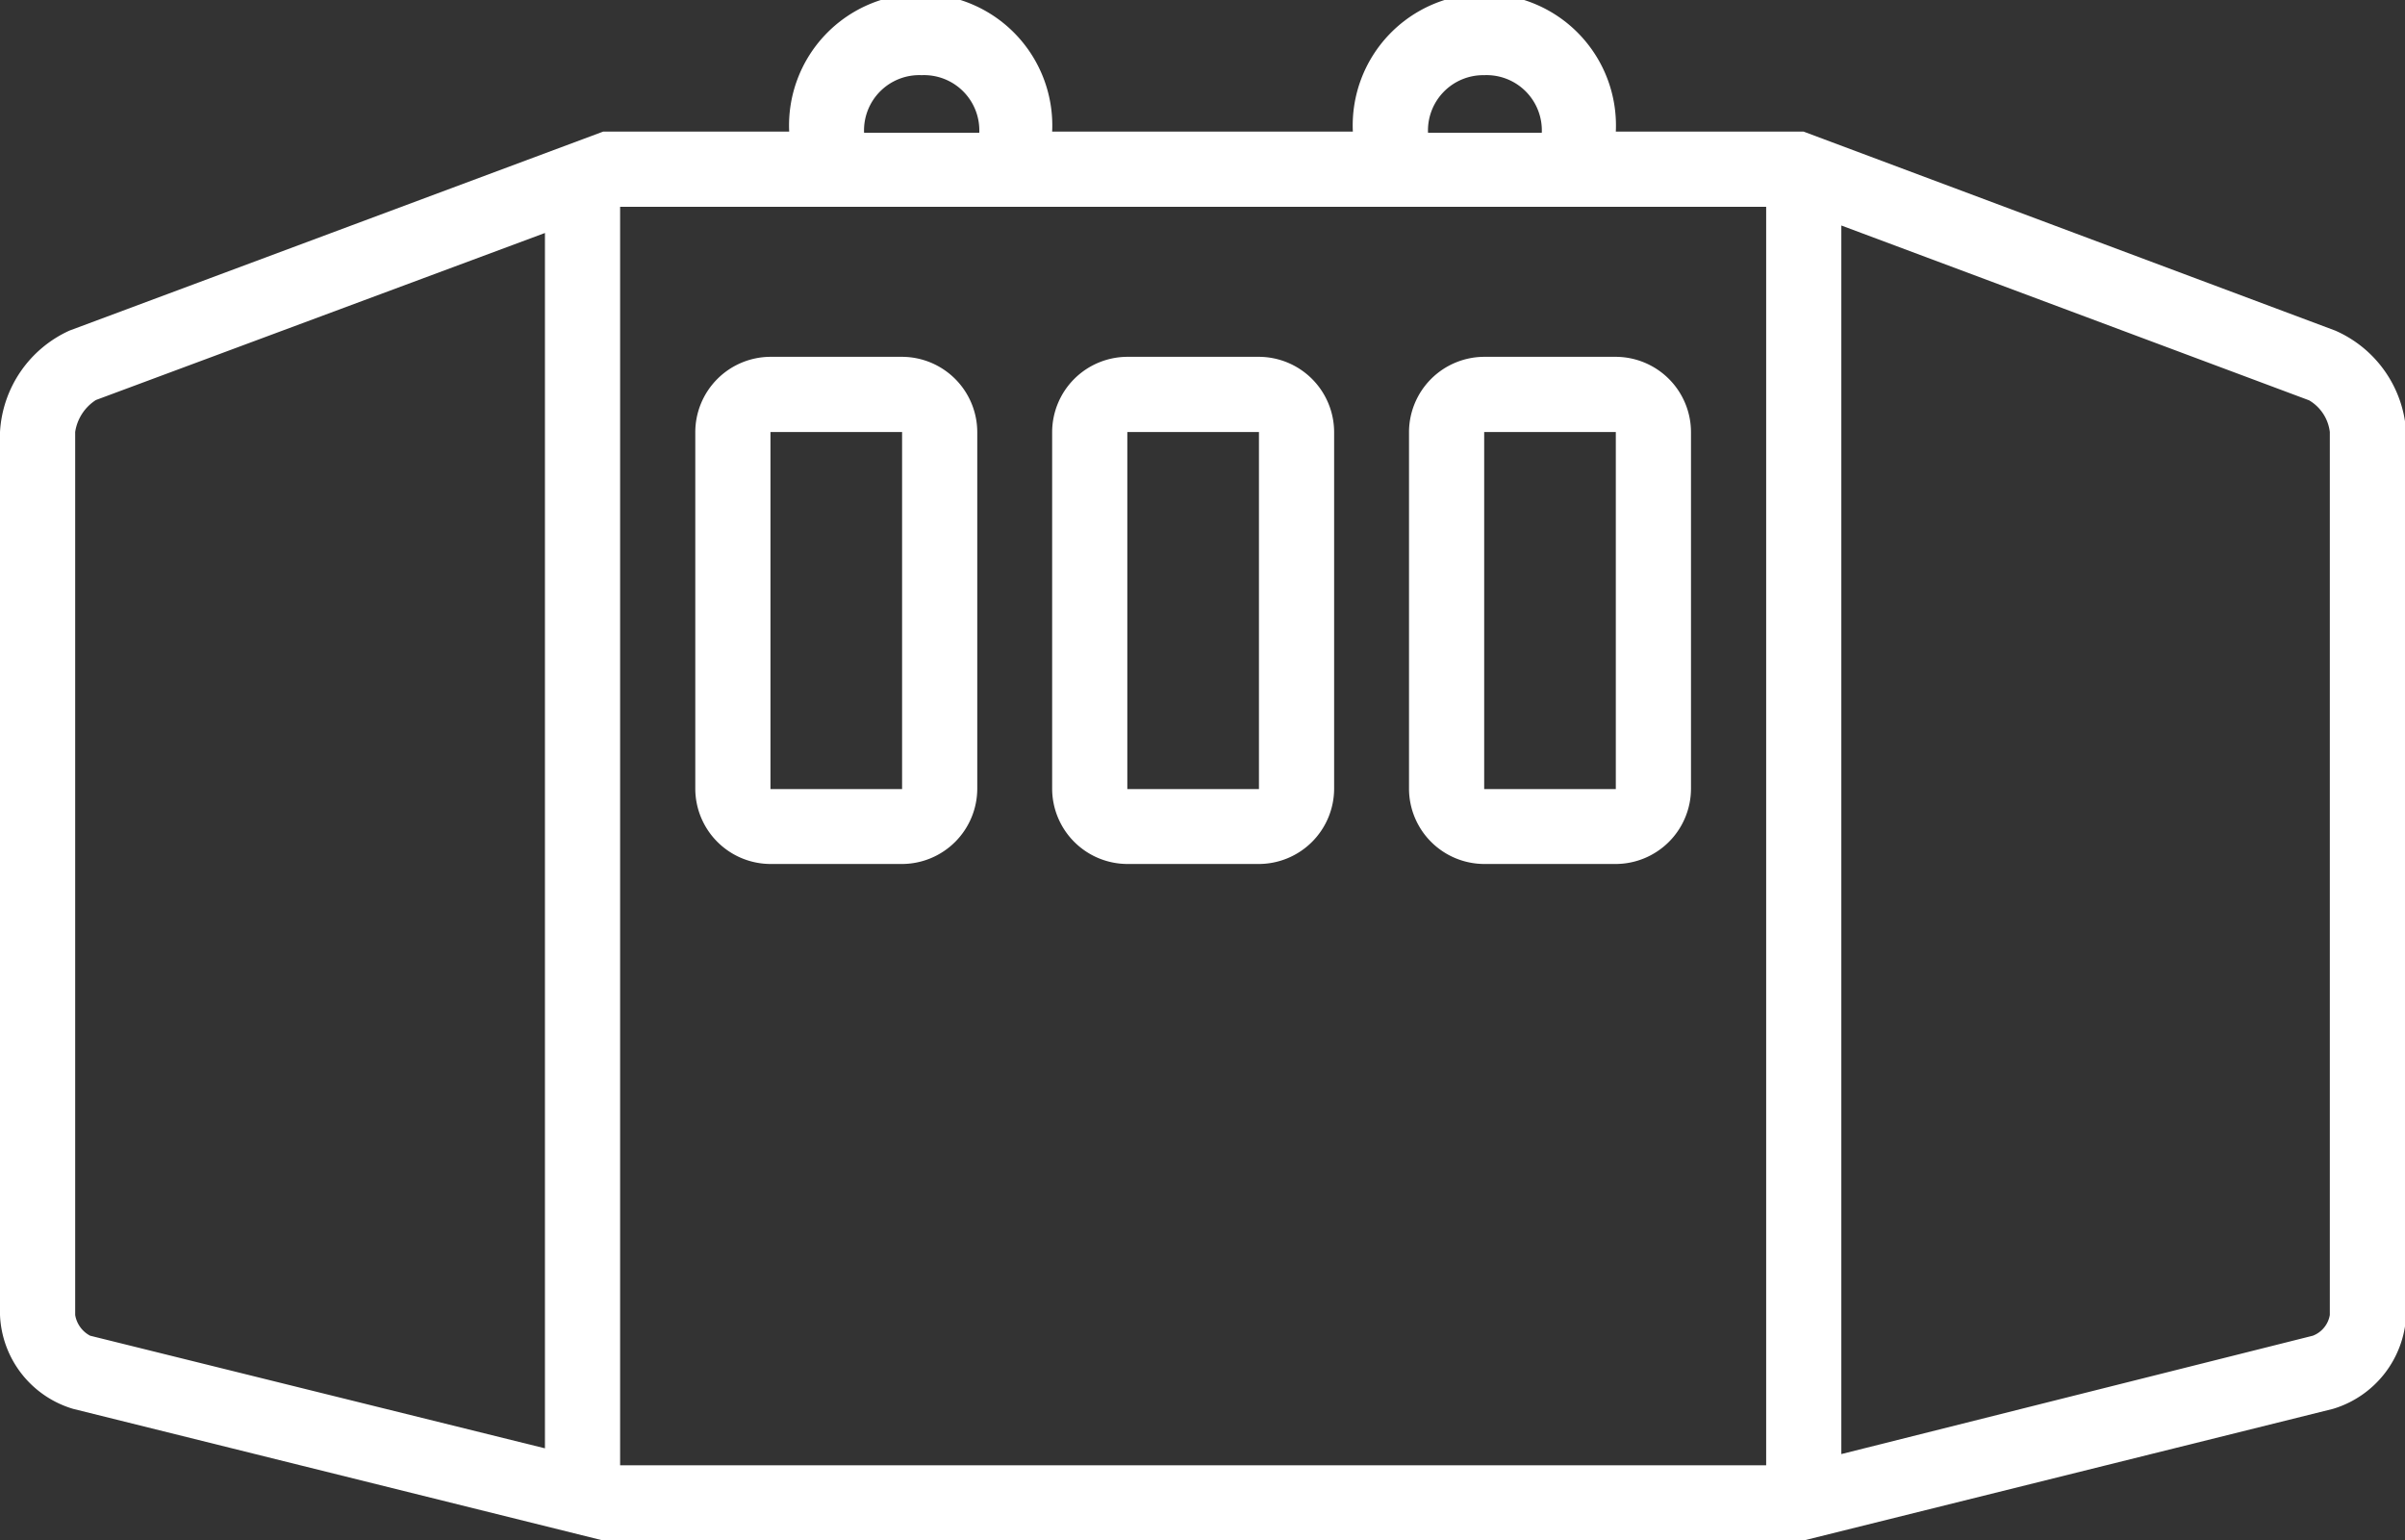 <svg xmlns="http://www.w3.org/2000/svg" viewBox="0 0 83.5 53.49"><rect x="0" y="0" width="83.5" height="53.49" fill="#333333" stroke="none"/><defs><style>.cls-1{fill:#fff;}</style></defs><title>trade-show</title><g id="Layer_2" data-name="Layer 2"><g id="Layer_1-2" data-name="Layer 1"><path class="cls-1" d="M81.08,11.48,62.62,4.57H56.1a4.57,4.57,0,1,0-9.13,0H36.53a4.57,4.57,0,1,0-9.13,0H20.94L2.41,11.48A4.12,4.12,0,0,0,0,15V45.66a3.55,3.55,0,0,0,2.54,3.26l18.4,4.57H62.62L81,48.92a3.57,3.57,0,0,0,2.54-3.26V15A4.12,4.12,0,0,0,81.08,11.48ZM51.53,2.61a1.92,1.92,0,0,1,2,2H49.58A1.92,1.92,0,0,1,51.53,2.61ZM32,2.61a1.92,1.92,0,0,1,2,2H30A1.92,1.92,0,0,1,32,2.61ZM61.32,7.18V50.88H21.53V7.18ZM2.61,45.66V15a1.6,1.6,0,0,1,.72-1.11L18.92,8.09V50.29L3.13,46.38A1,1,0,0,1,2.61,45.66Zm78.28,0a.94.94,0,0,1-.59.72L63.93,50.49V7.83l16.24,6.07A1.48,1.48,0,0,1,80.89,15Z"/><path class="cls-1" d="M26.75,30h4.57a2.62,2.62,0,0,0,2.61-2.61V15a2.62,2.62,0,0,0-2.61-2.61H26.75A2.62,2.62,0,0,0,24.14,15V27.4A2.62,2.62,0,0,0,26.75,30Zm0-15h4.57V27.4H26.75Z"/><path class="cls-1" d="M39.14,30h4.57a2.62,2.62,0,0,0,2.61-2.61V15a2.62,2.62,0,0,0-2.61-2.61H39.14A2.62,2.62,0,0,0,36.53,15V27.4A2.62,2.62,0,0,0,39.14,30Zm0-15h4.57V27.4H39.14Z"/><path class="cls-1" d="M51.53,30H56.1a2.62,2.62,0,0,0,2.61-2.61V15a2.62,2.62,0,0,0-2.61-2.61H51.53A2.62,2.62,0,0,0,48.92,15V27.4A2.62,2.62,0,0,0,51.53,30Zm0-15H56.1V27.4H51.53Z"/></g></g></svg>